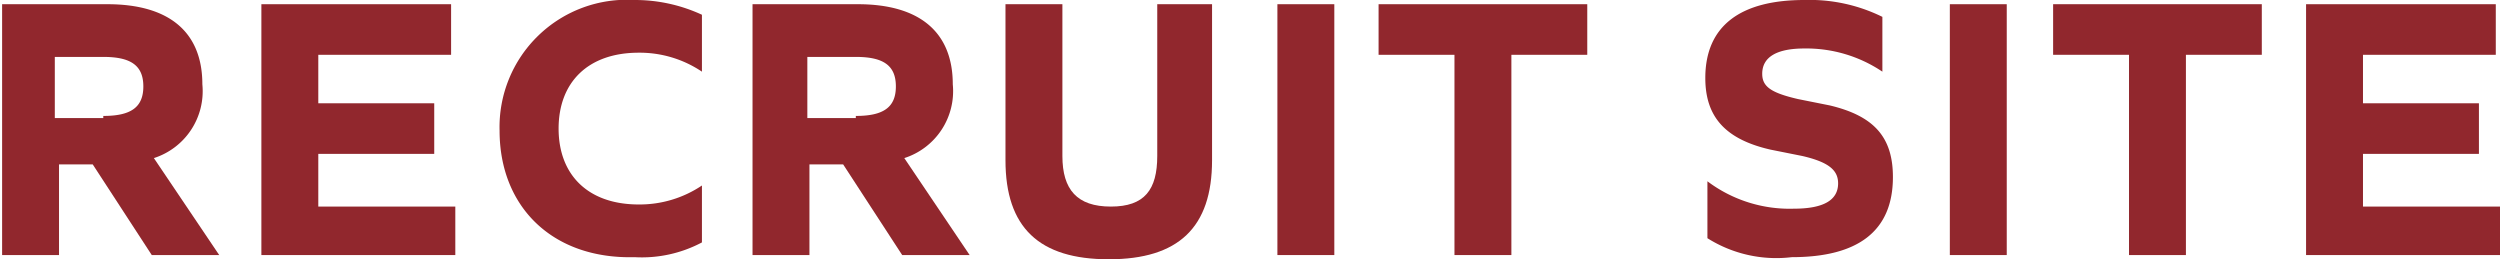 <svg xmlns="http://www.w3.org/2000/svg" width="118.6" height="12.3" viewBox="0 0 118.6 12.3">
  <g id="グループ_234" data-name="グループ 234" transform="translate(-109.3 -14.9)">
    <g id="グループ_233" data-name="グループ 233">
      <path id="パス_151" data-name="パス 151" d="M109.3,15.1h5.1c2.9,0,4.5,1.3,4.5,3.8a3.335,3.335,0,0,1-2.3,3.5l3.1,4.6h-3.2l-2.8-4.3h-1.6V27h-2.7V15.1Zm4.9,5.3c1.3,0,1.9-.4,1.9-1.4s-.6-1.4-1.9-1.4h-2.3v2.9h2.3Z" fill="#91272d"/>
      <path id="パス_152" data-name="パス 152" d="M121.7,15.1h9v2.4h-6.3v2.3h5.5v2.4h-5.5v2.5h6.5V27h-9.2Z" fill="#91272d"/>
      <path id="パス_153" data-name="パス 153" d="M133,21.1a6.04,6.04,0,0,1,6.4-6.2,7.564,7.564,0,0,1,3.2.7v2.7a5.291,5.291,0,0,0-3-.9c-2.4,0-3.8,1.4-3.8,3.6s1.4,3.6,3.8,3.6a5.291,5.291,0,0,0,3-.9v2.7a6.076,6.076,0,0,1-3.2.7C135.5,27.2,133,24.7,133,21.1Z" fill="#91272d"/>
      <path id="パス_154" data-name="パス 154" d="M145,15.1h5c2.9,0,4.5,1.3,4.5,3.8a3.335,3.335,0,0,1-2.3,3.5l3.1,4.6h-3.2l-2.8-4.3h-1.6V27H145Zm4.9,5.3c1.3,0,1.9-.4,1.9-1.4s-.6-1.4-1.9-1.4h-2.3v2.9h2.3Z" fill="#91272d"/>
      <path id="パス_155" data-name="パス 155" d="M157,22.5V15.1h2.7v7.2c0,1.6.7,2.4,2.3,2.4s2.2-.8,2.2-2.4V15.1h2.6v7.4c0,3.2-1.6,4.7-4.9,4.7S157,25.7,157,22.5Z" fill="#91272d"/>
      <path id="パス_156" data-name="パス 156" d="M169.9,15.1h2.7V27h-2.7Z" fill="#91272d"/>
      <path id="パス_157" data-name="パス 157" d="M178.3,17.5h-3.6V15.1h9.9v2.4H181V27h-2.7Z" fill="#91272d"/>
      <path id="パス_158" data-name="パス 158" d="M190.3,26.2V23.5a6.482,6.482,0,0,0,4.1,1.3q2.1,0,2.1-1.2c0-.6-.4-1-1.7-1.3l-1.5-.3c-2.2-.5-3.1-1.6-3.1-3.4,0-2.5,1.7-3.7,4.7-3.7a7.808,7.808,0,0,1,3.7.8v2.6a6.467,6.467,0,0,0-3.7-1.1c-1.3,0-2,.4-2,1.2,0,.6.4.9,1.7,1.2l1.5.3c2.1.5,3,1.5,3,3.4,0,2.6-1.7,3.8-4.8,3.8A6.125,6.125,0,0,1,190.3,26.2Z" fill="#91272d"/>
      <path id="パス_159" data-name="パス 159" d="M201.8,15.1h2.7V27h-2.7Z" fill="#91272d"/>
      <path id="パス_160" data-name="パス 160" d="M210.3,17.5h-3.6V15.1h9.9v2.4H213V27h-2.7V17.5Z" fill="#91272d"/>
      <path id="パス_161" data-name="パス 161" d="M218.7,15.1h9v2.4h-6.3v2.3h5.5v2.4h-5.5v2.5h6.5V27h-9.2Z" fill="#91272d"/>
    </g>
  </g>
</svg>
